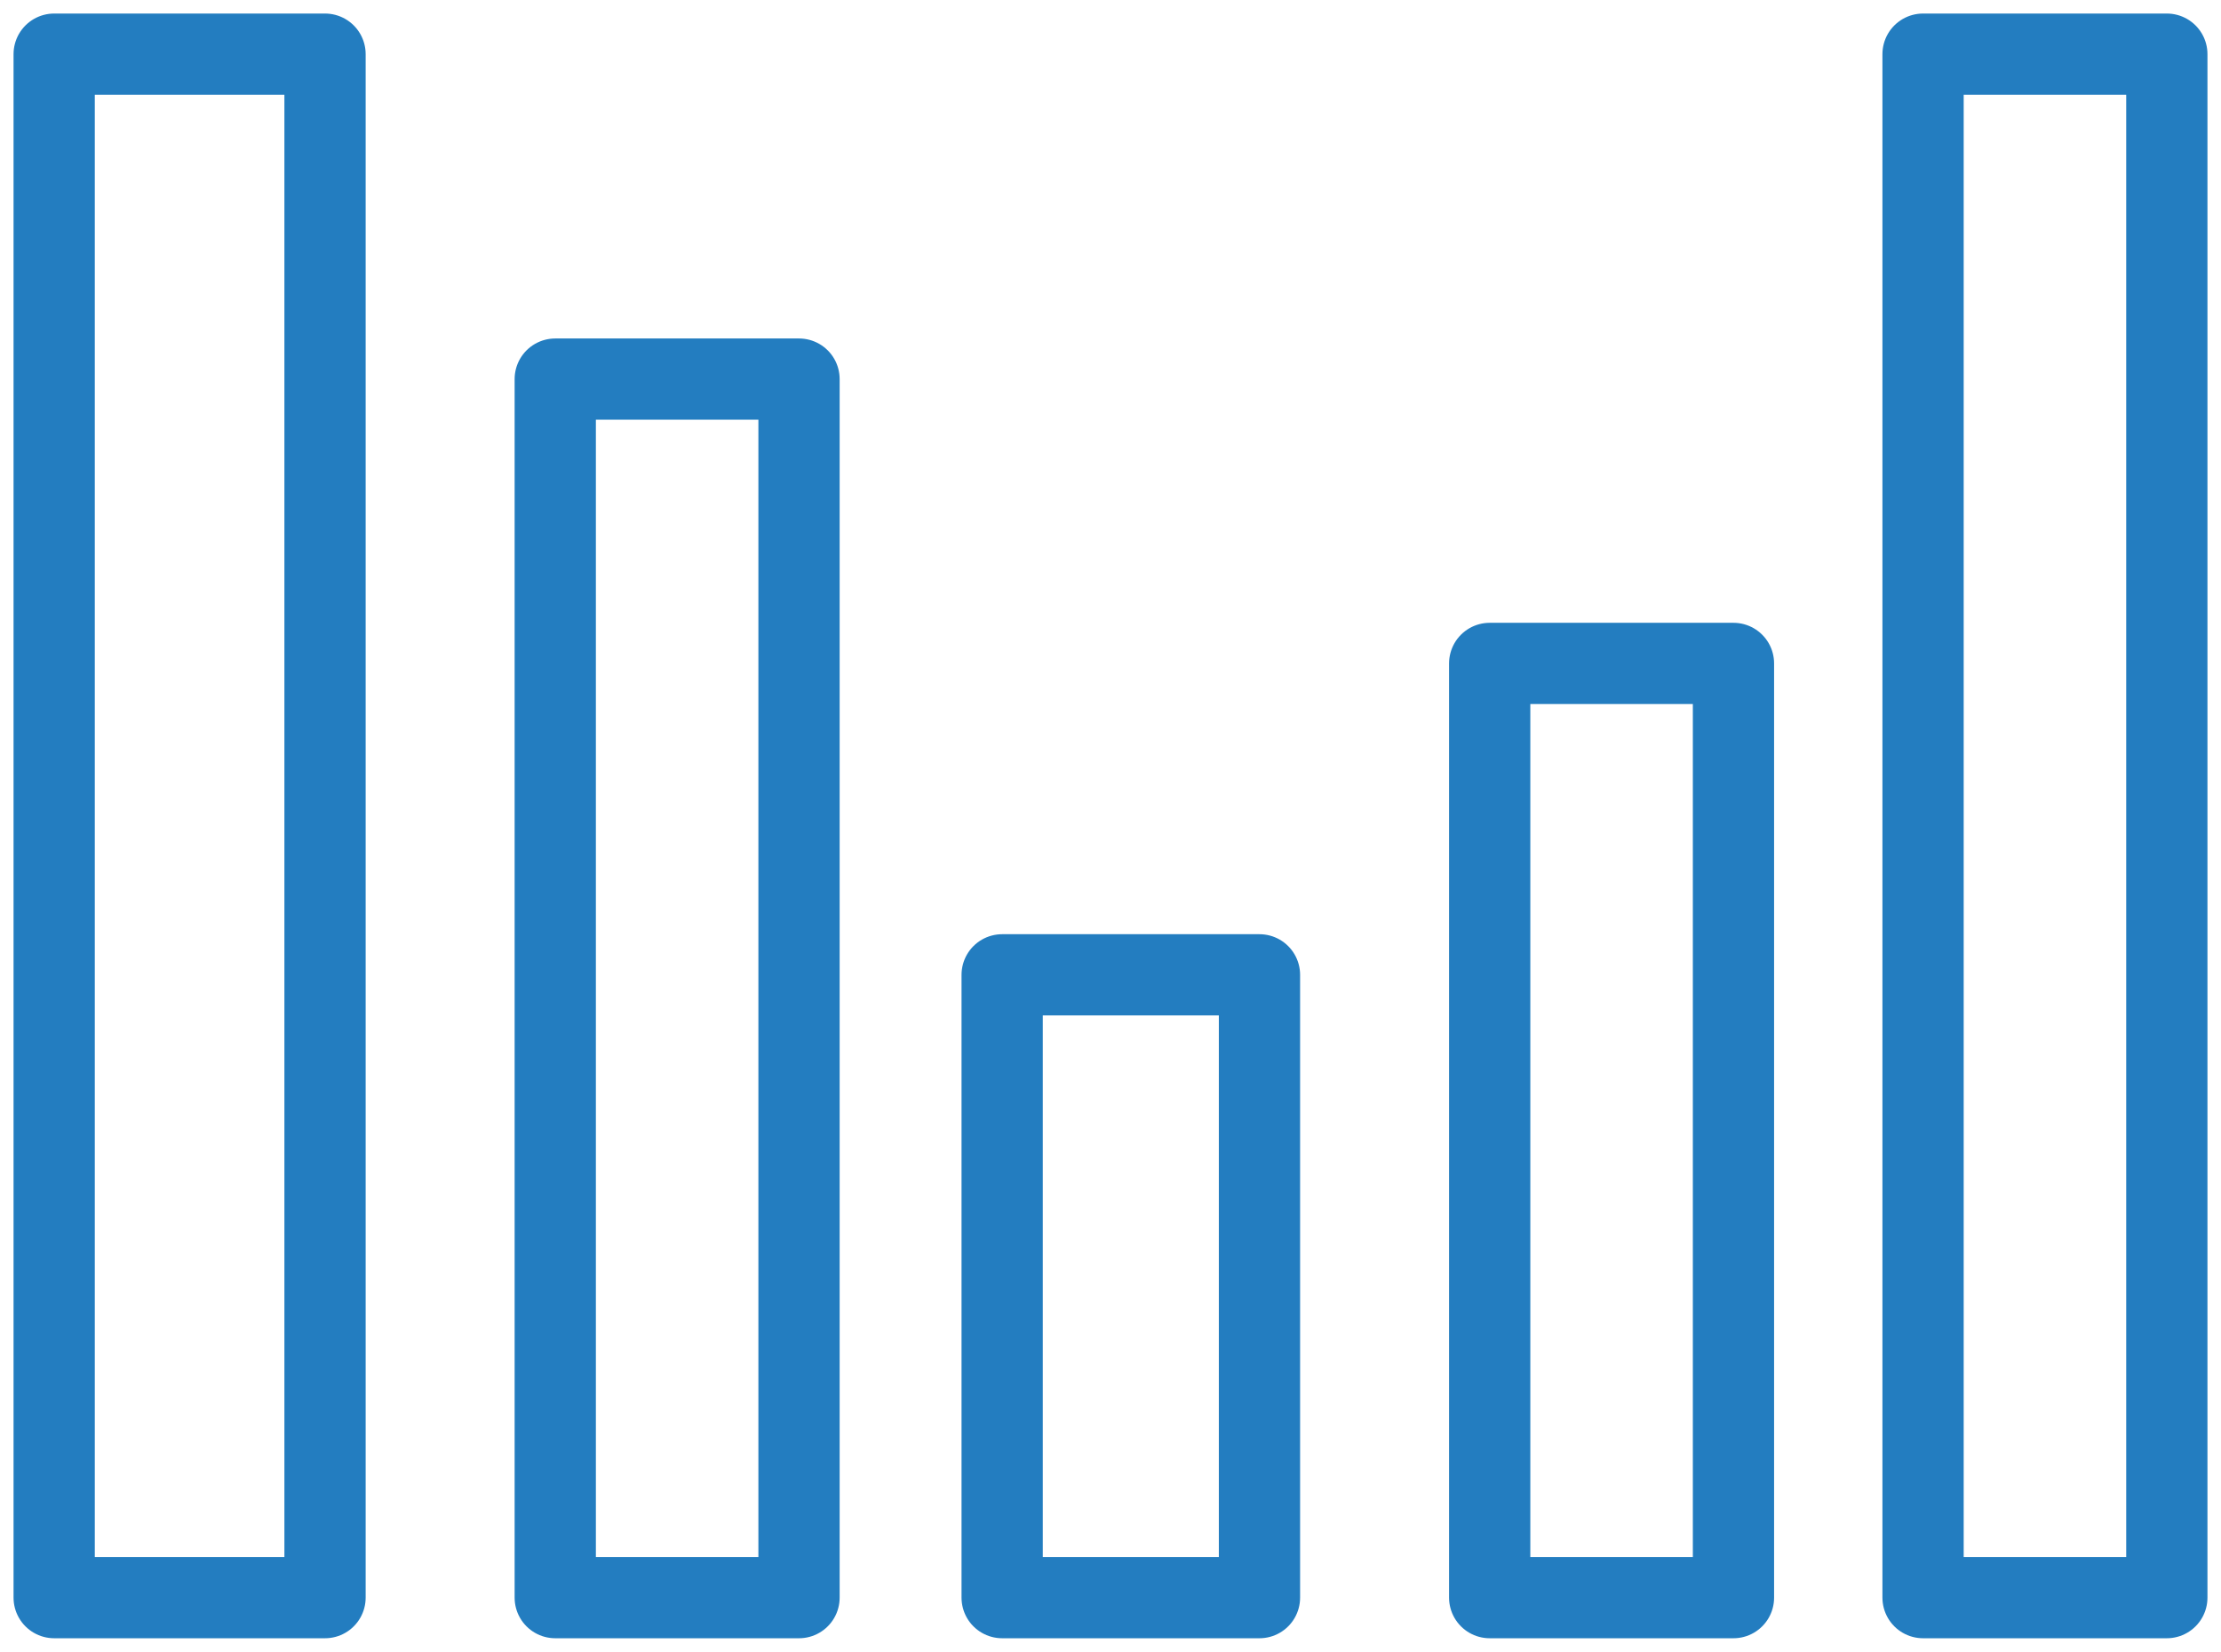 <svg width="82" height="61" viewBox="0 0 82 61" fill="none" xmlns="http://www.w3.org/2000/svg">
<path d="M2 2V11.616V20.836V29.856V38.877V48.938V59H12V2H2Z" stroke="#237DC0" stroke-width="3" stroke-linecap="round" stroke-linejoin="round"/>
<path d="M80 11.616V2H71V59H80V48.938V29.856V20.836V11.616Z" stroke="#237DC0" stroke-width="3" stroke-linecap="round" stroke-linejoin="round"/>
<path d="M20.5 14V59H29.5V14H20.5Z" stroke="#237DC0" stroke-width="3" stroke-linecap="round" stroke-linejoin="round"/>
<path d="M37 36V59H46.5V36H37Z" stroke="#237DC0" stroke-width="3" stroke-linecap="round" stroke-linejoin="round"/>
<path d="M55 24.5V59H64V24.5H55Z" stroke="#237DC0" stroke-width="3" stroke-linecap="round" stroke-linejoin="round"/>
</svg>
